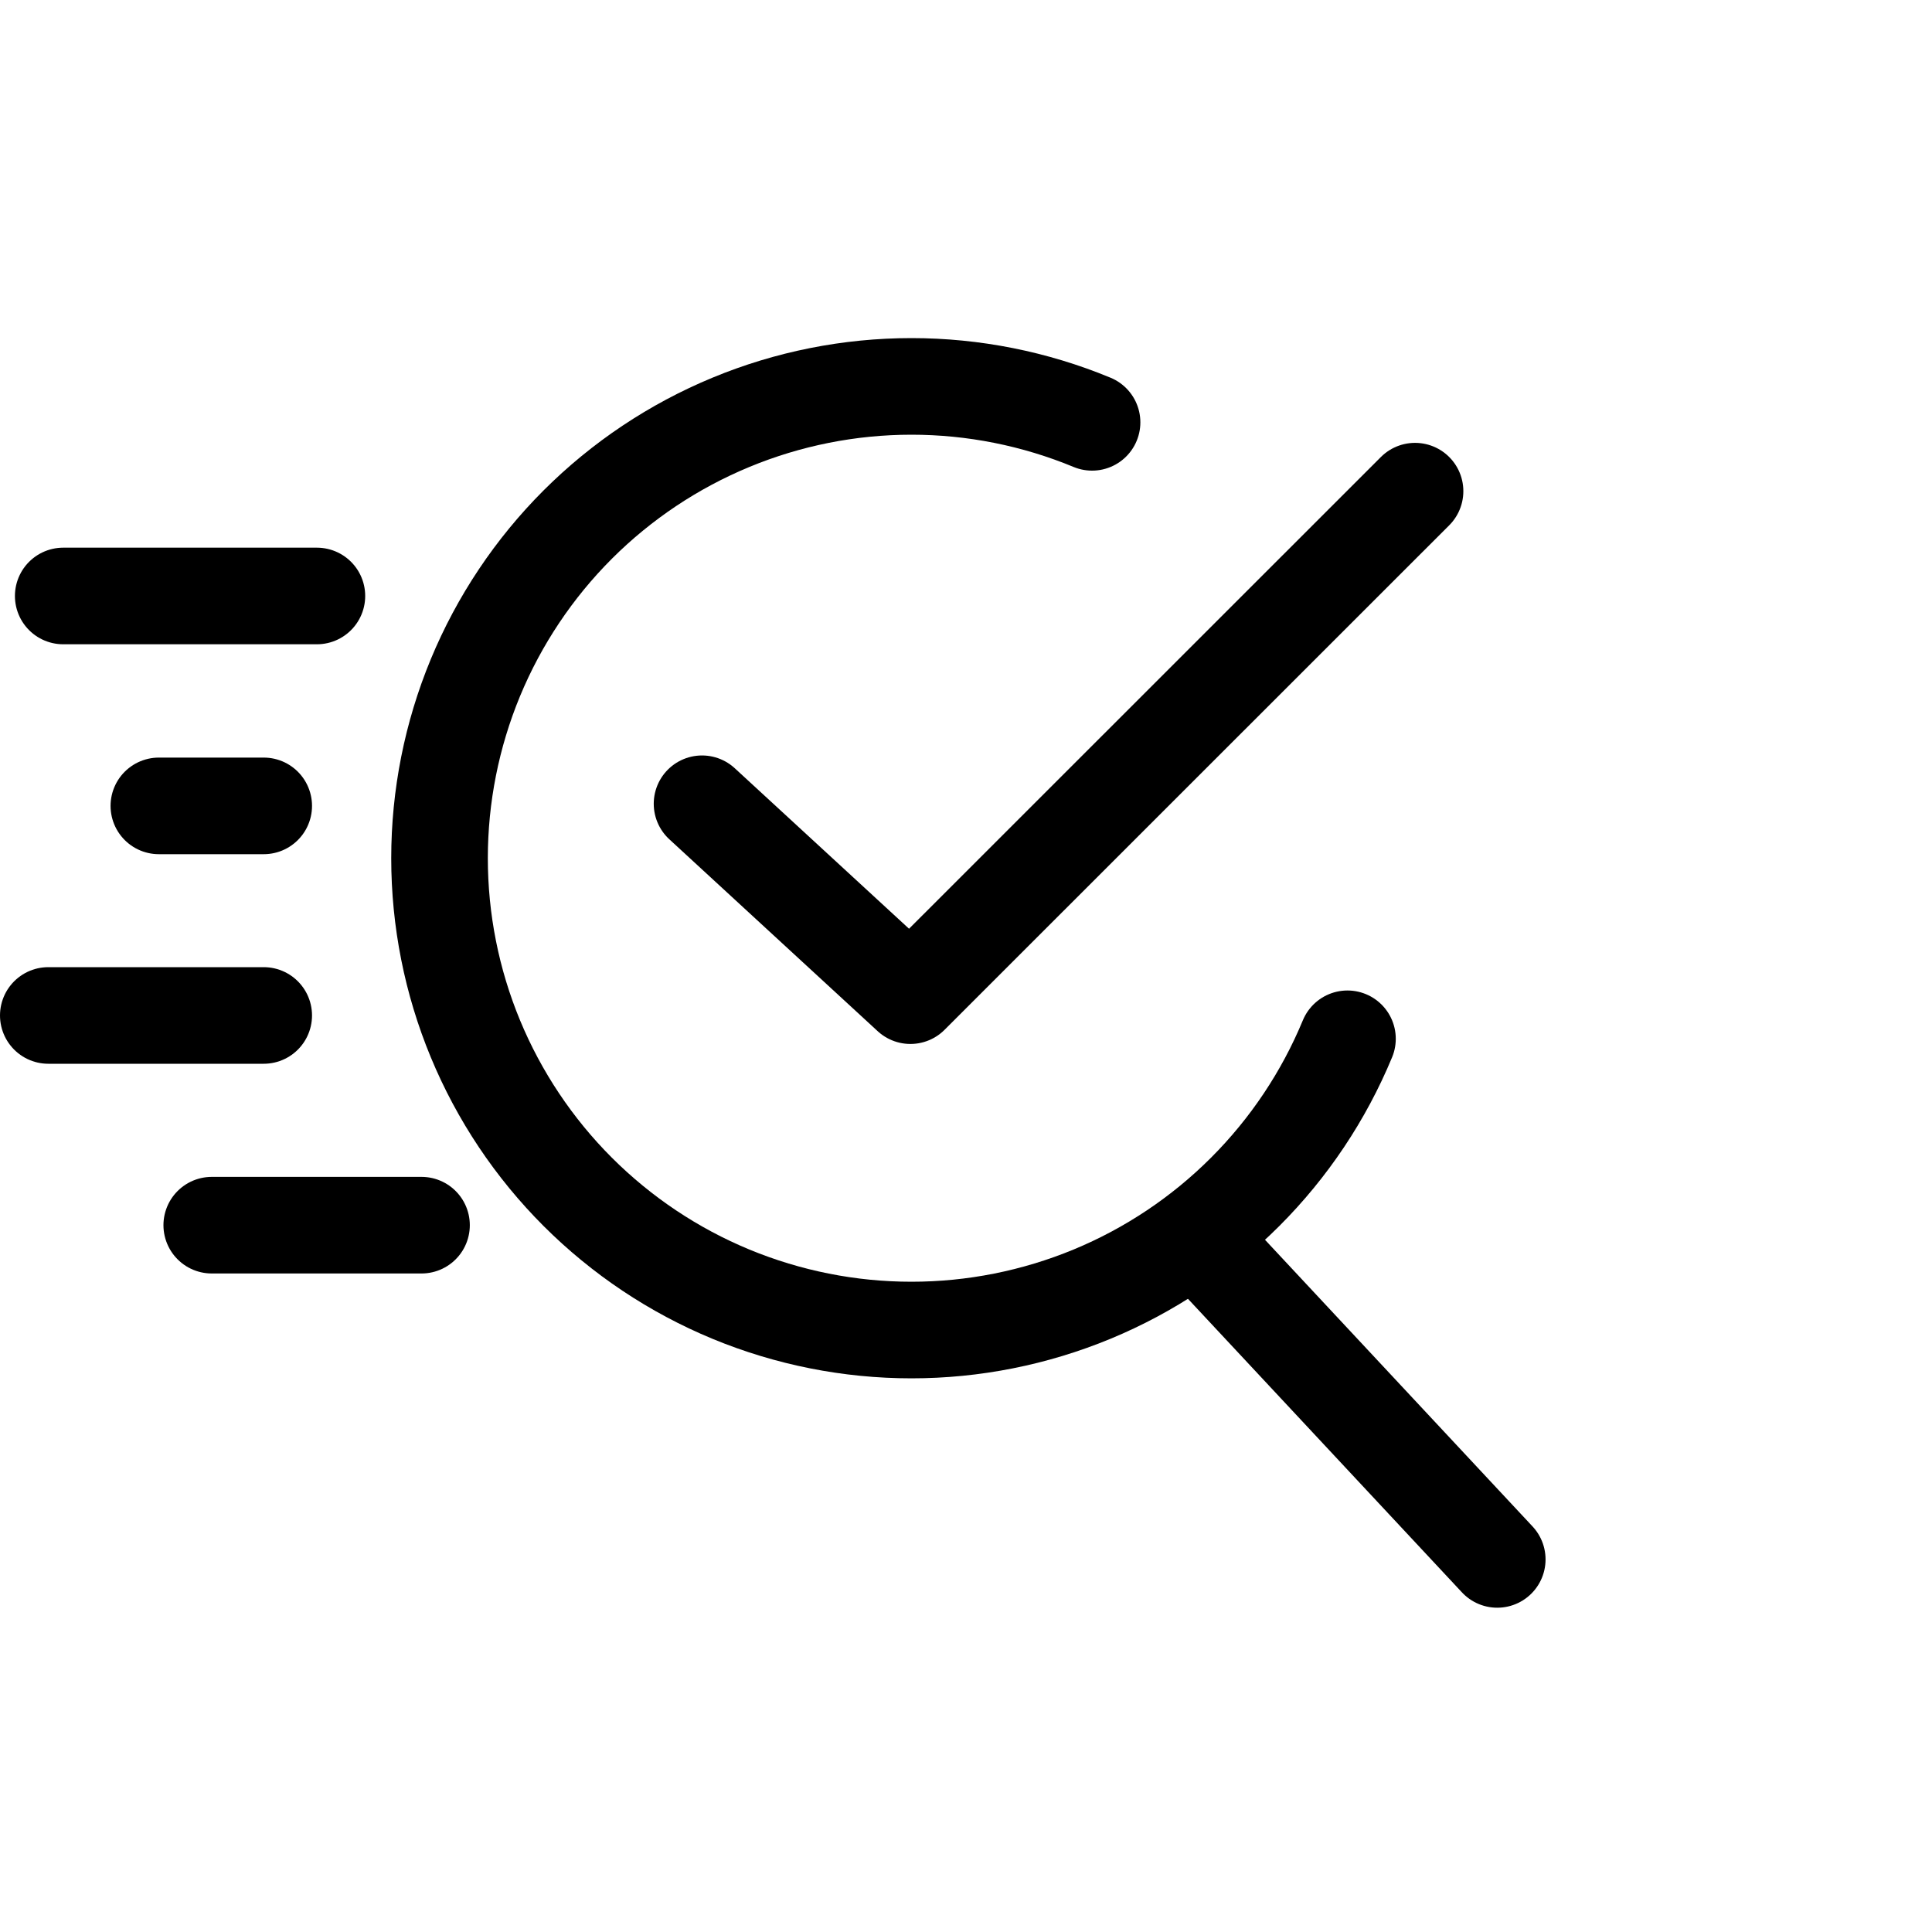 <svg viewBox="0 0 40 40" fill="none" xmlns="http://www.w3.org/2000/svg">
<path d="M27.898 21.507C27.407 22.692 26.687 23.769 25.78 24.676C24.873 25.583 23.796 26.303 22.61 26.794C21.424 27.284 20.154 27.537 18.871 27.537C17.588 27.537 16.317 27.284 15.132 26.794C13.946 26.303 12.869 25.583 11.961 24.676C11.054 23.769 10.334 22.692 9.843 21.507C9.352 20.322 9.1 19.051 9.1 17.769C9.1 16.486 9.352 15.216 9.843 14.03C10.334 12.845 11.054 11.768 11.961 10.861C12.869 9.954 13.946 9.235 15.132 8.744C16.317 8.253 17.588 8 18.871 8C20.154 8 21.424 8.253 22.61 8.744" stroke="currentColor" stroke-width="2" stroke-linecap="round" stroke-linejoin="round"/>
<path d="M30.999 32.286L25.034 25.895" stroke="currentColor" stroke-width="2" stroke-linecap="round" stroke-linejoin="round"/>
<path d="M8.727 25.366H4.384" stroke="currentColor" stroke-width="2" stroke-linecap="round" stroke-linejoin="round"/>
<path d="M5.46 21.024H1" stroke="currentColor" stroke-width="2" stroke-linecap="round" stroke-linejoin="round"/>
<path d="M5.46 16.685H3.289" stroke="currentColor" stroke-width="2" stroke-linecap="round" stroke-linejoin="round"/>
<path d="M6.561 12.339C6.561 12.339 3.005 12.339 1.309 12.339" stroke="currentColor" stroke-width="2" stroke-linecap="round" stroke-linejoin="round"/>
<path d="M14.535 16.641L18.849 20.614L29.297 10.169" stroke="currentColor" stroke-width="2" stroke-linecap="round" stroke-linejoin="round"/>
</svg>